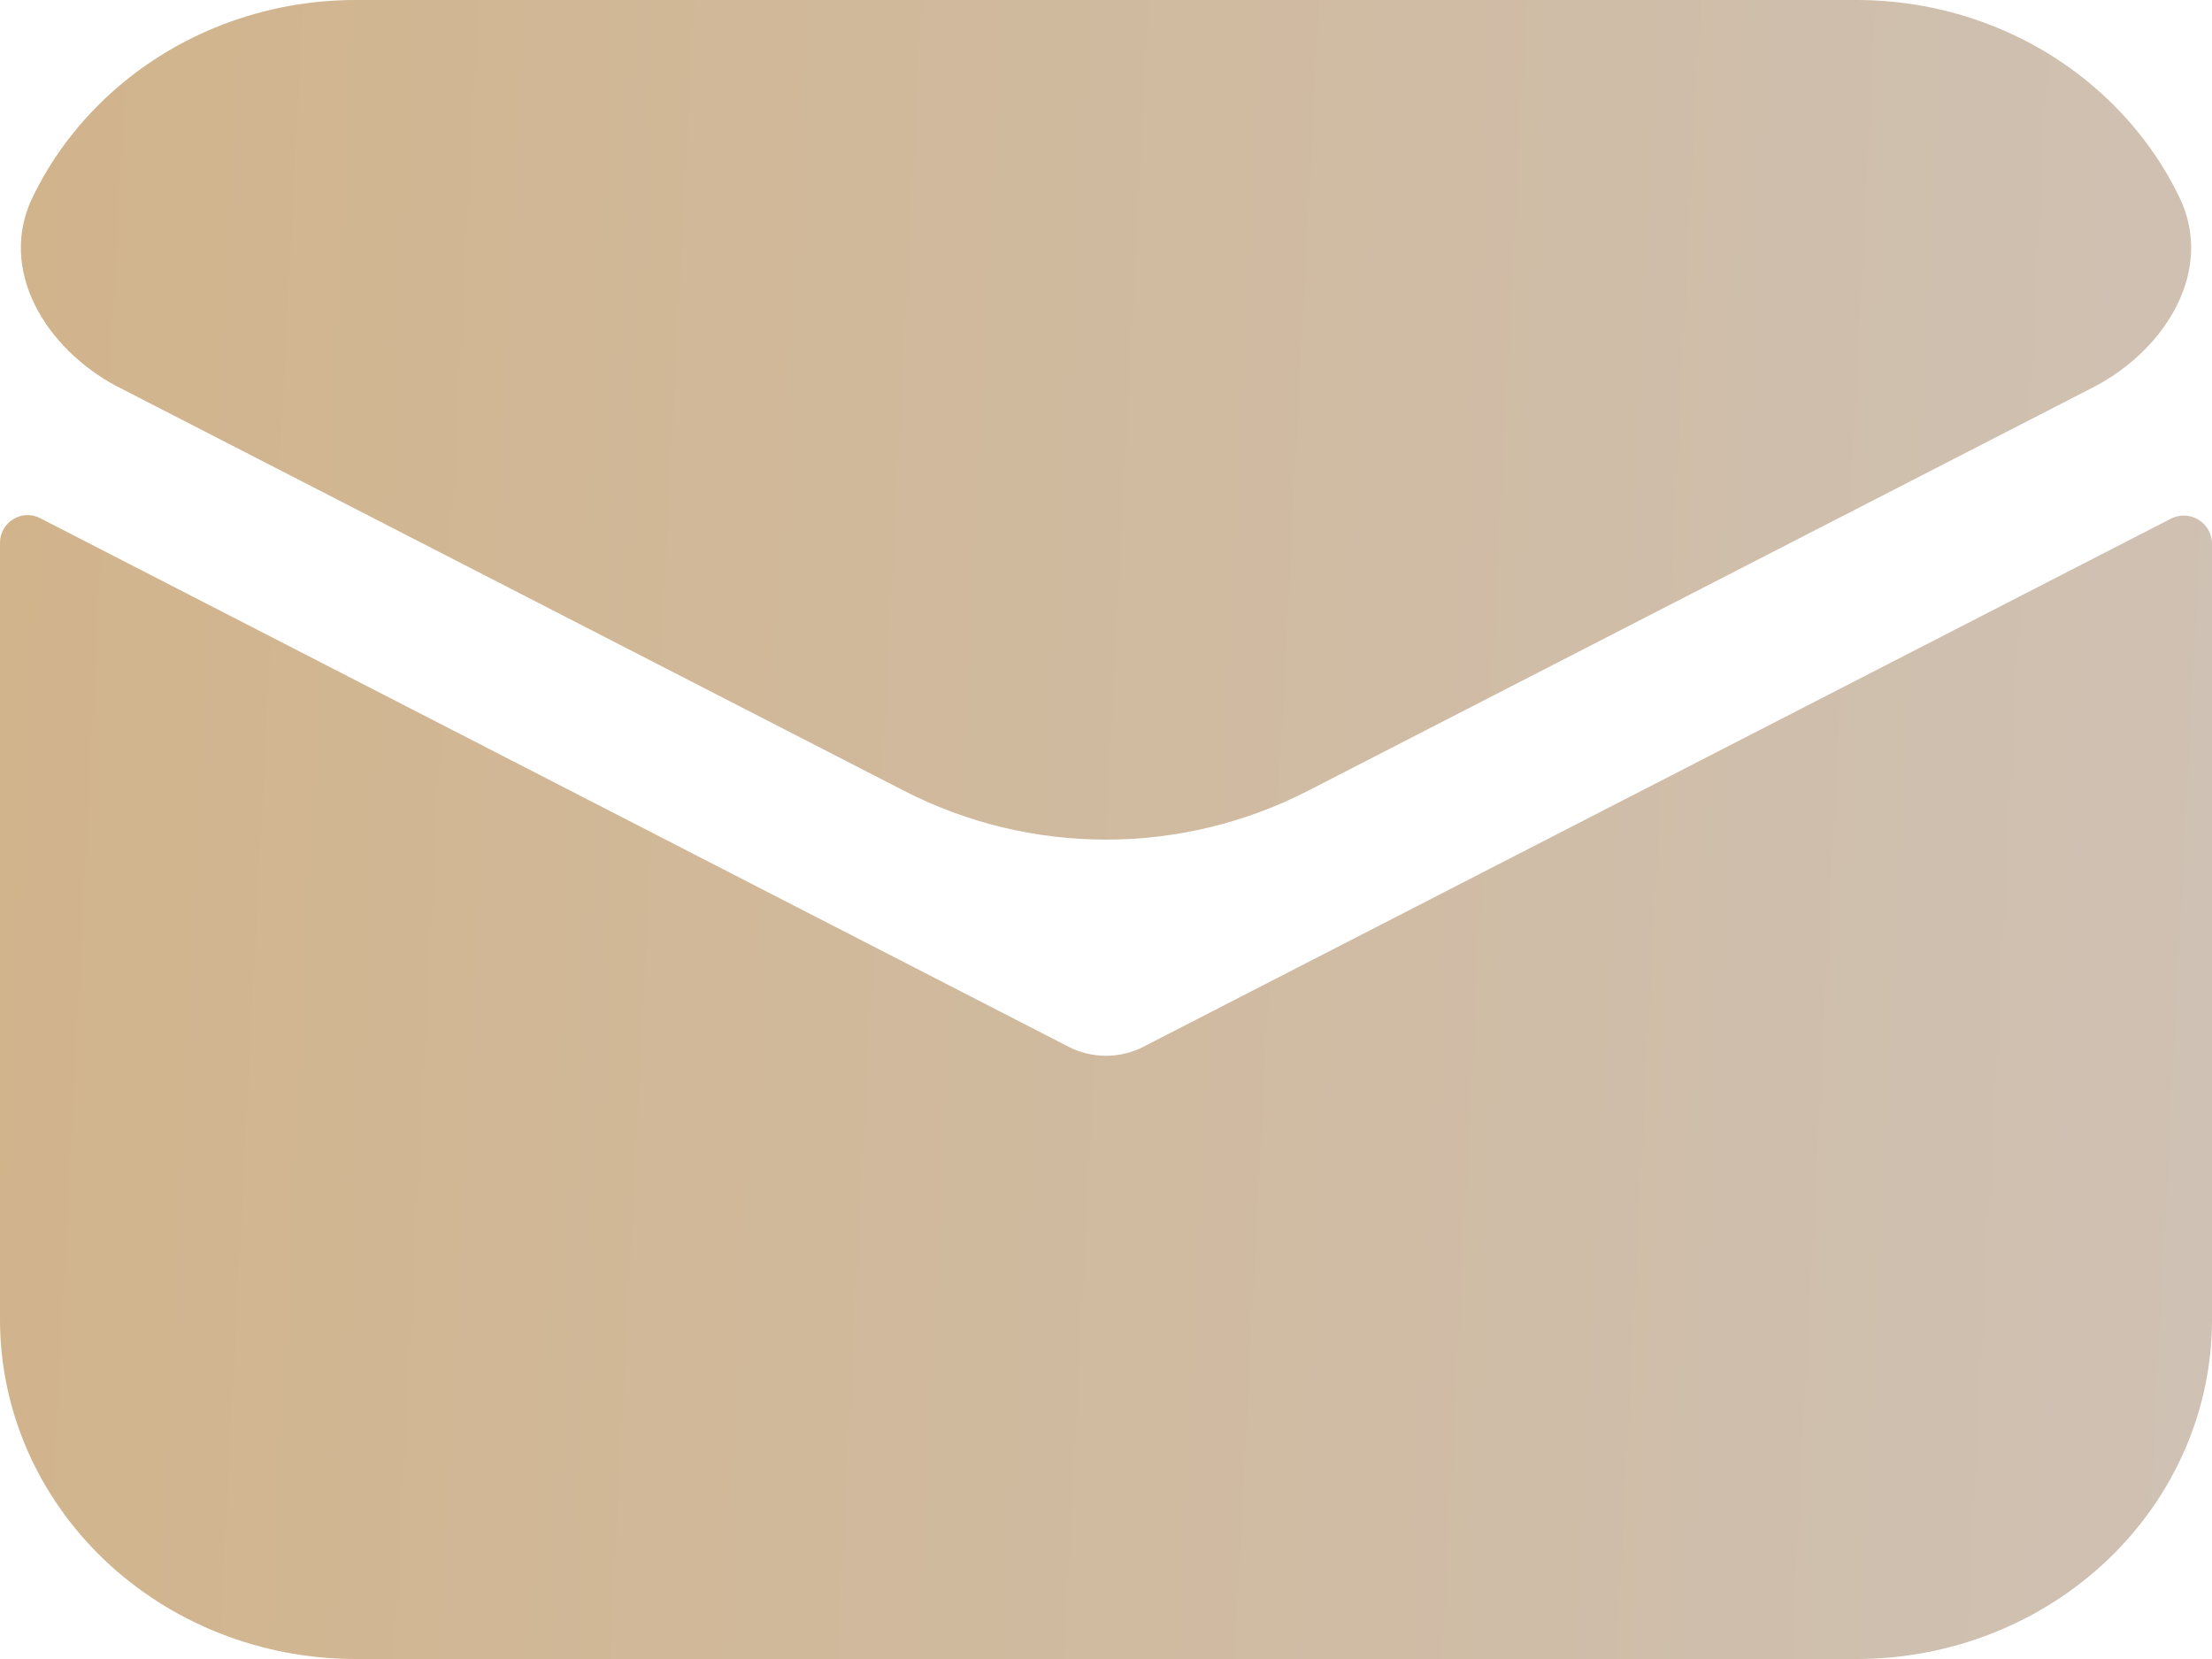<?xml version="1.0" encoding="UTF-8"?> <svg xmlns="http://www.w3.org/2000/svg" width="20" height="15" viewBox="0 0 20 15" fill="none"><path d="M1.057 3.493C0.413 3.152 -0.022 2.441 0.294 1.785C0.462 1.438 0.697 1.121 0.992 0.852C1.59 0.305 2.386 -5.51843e-05 3.214 7.48759e-09H16.786C17.614 -5.51843e-05 18.41 0.305 19.008 0.852C19.303 1.121 19.538 1.438 19.706 1.785C20.022 2.441 19.587 3.152 18.943 3.493L11.828 7.149C10.681 7.739 9.319 7.739 8.172 7.149L1.057 3.493ZM0.367 4.687C0.201 4.598 0 4.719 0 4.908V11.932C0 12.746 0.339 13.526 0.941 14.101C1.544 14.677 2.362 15 3.214 15H16.786C17.638 15 18.456 14.677 19.059 14.101C19.661 13.526 20 12.746 20 11.932V4.917C20 4.724 19.795 4.601 19.624 4.692L10.339 9.464C10.235 9.518 10.118 9.546 10 9.546C9.882 9.546 9.765 9.518 9.661 9.464L0.367 4.687Z" fill="url(#paint0_linear_56_347)"></path><defs><linearGradient id="paint0_linear_56_347" x1="-4.97296e-09" y1="7.5" x2="20.468" y2="8.541" gradientUnits="userSpaceOnUse"><stop stop-color="#D1B48C"></stop><stop offset="1" stop-color="#CFC1B4"></stop></linearGradient></defs></svg> 